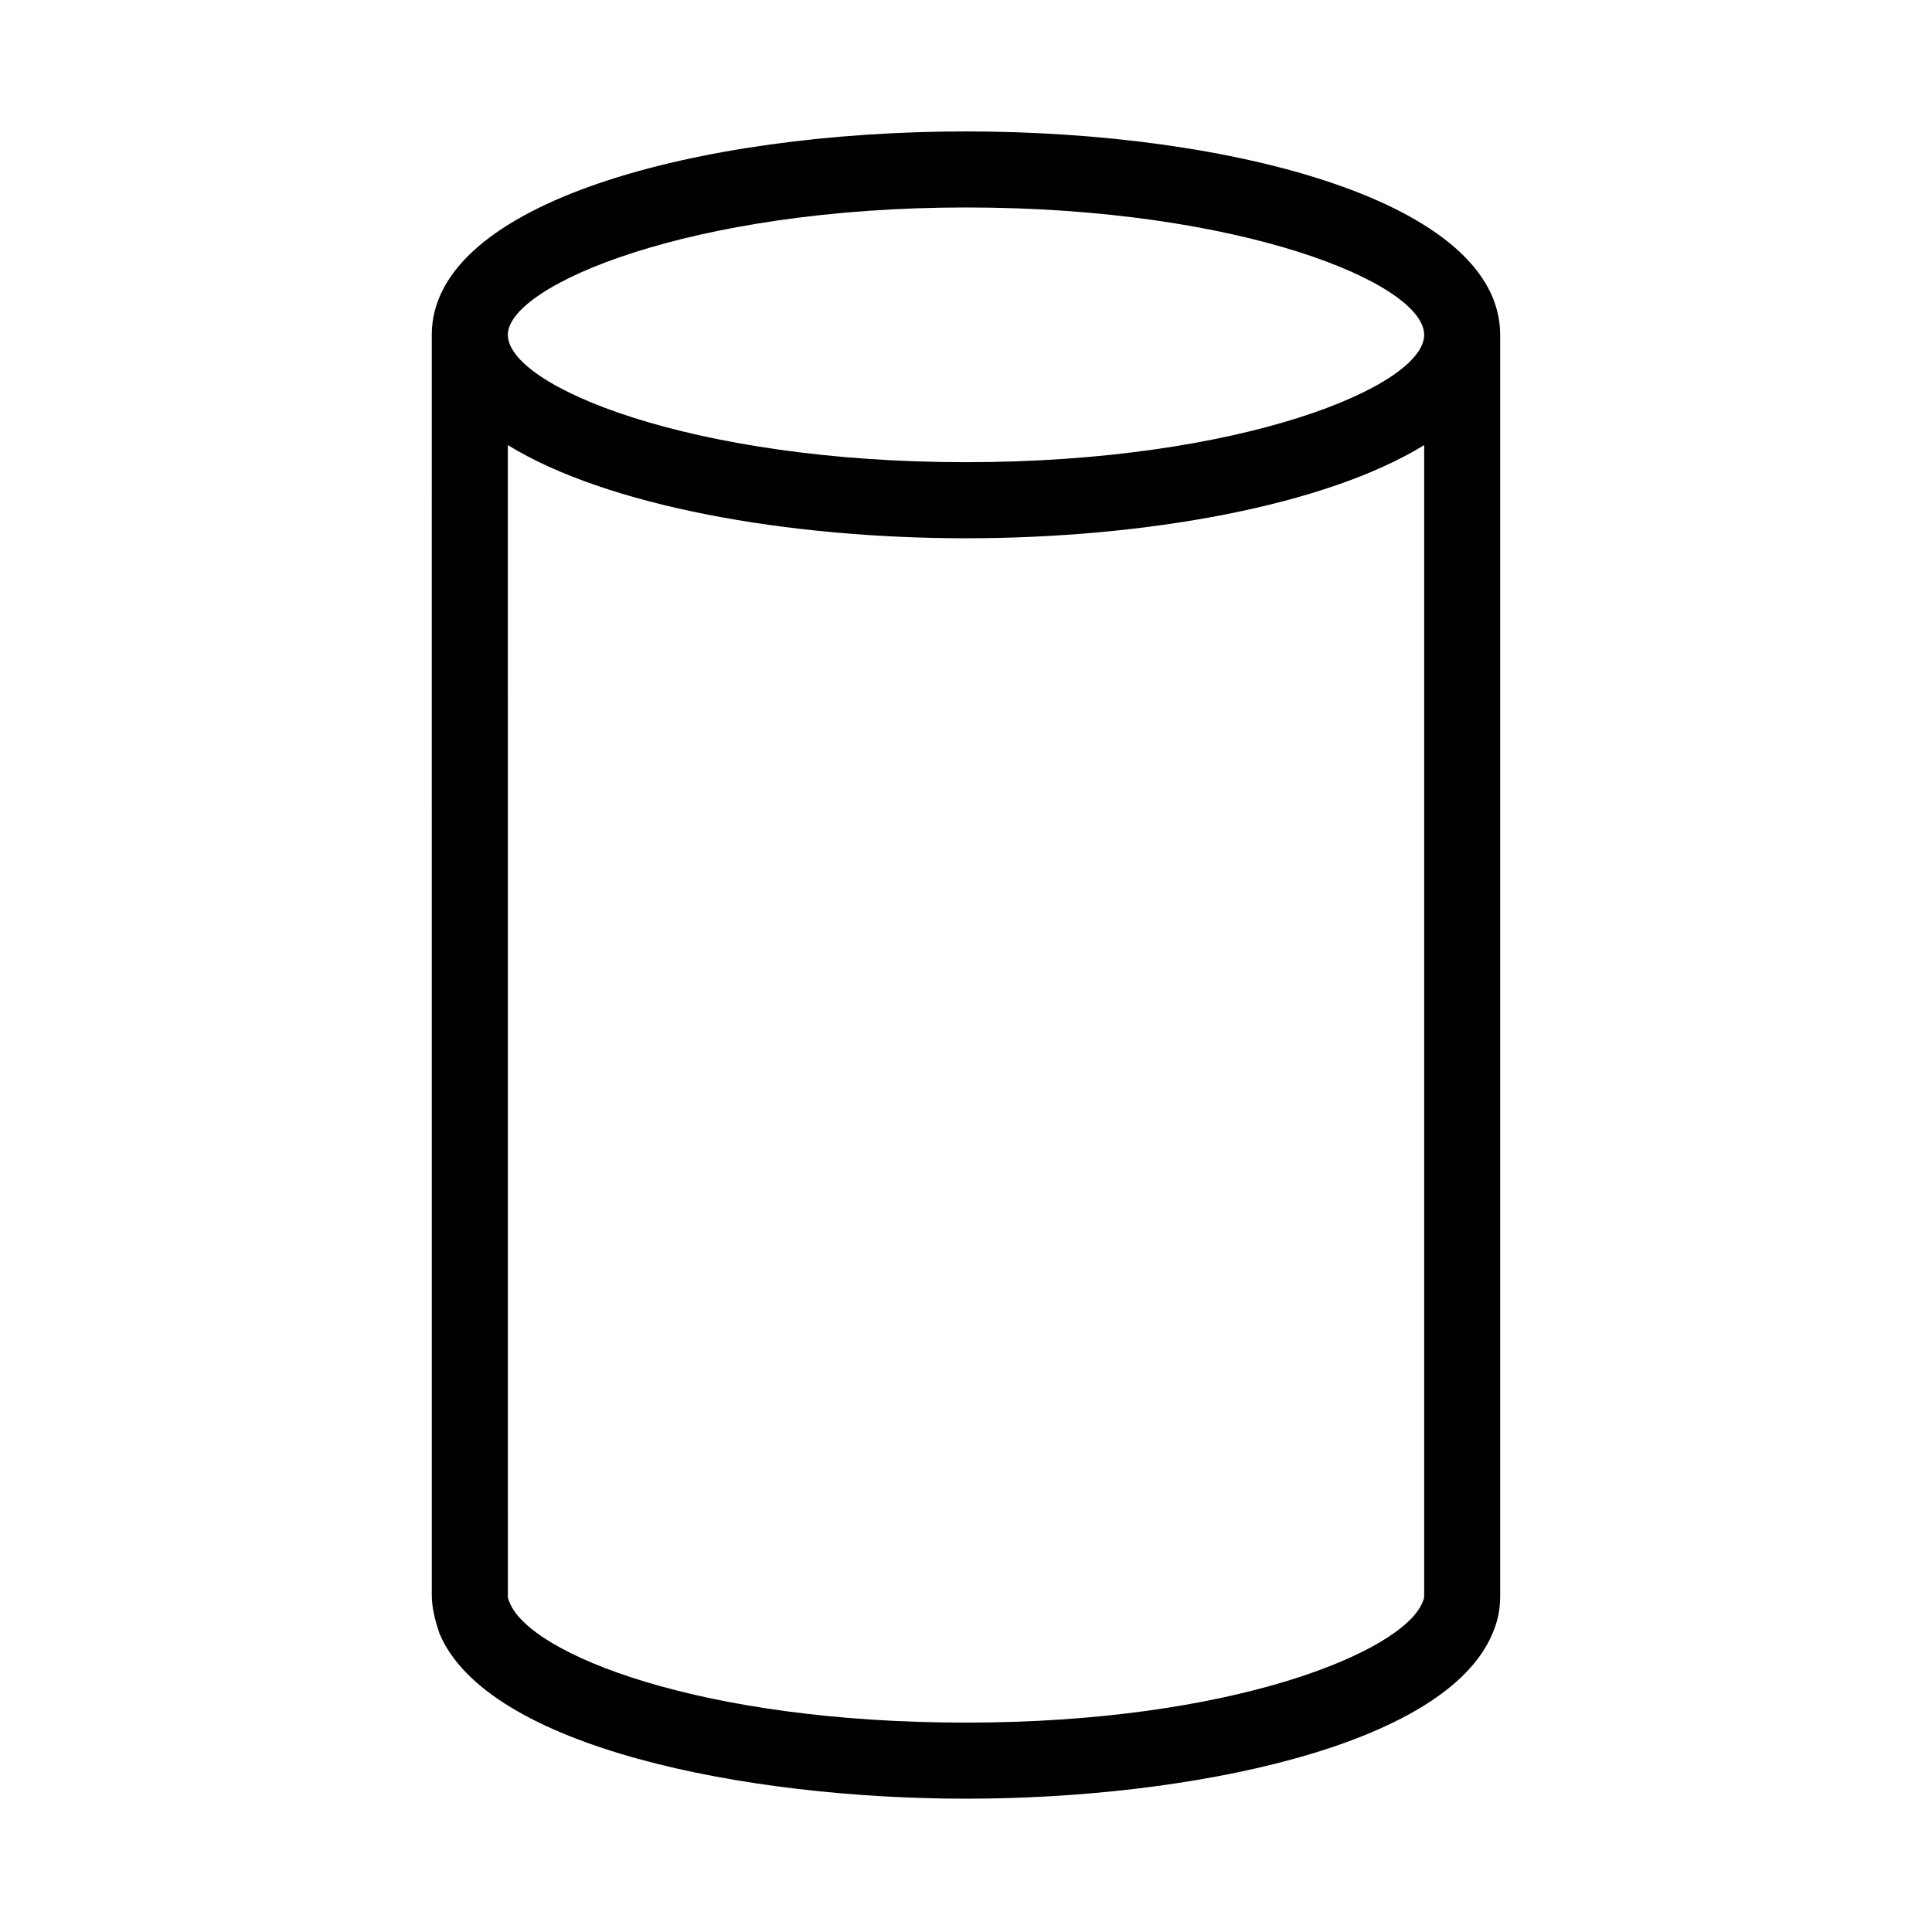 <?xml version="1.0" encoding="UTF-8"?>
<!-- Uploaded to: SVG Repo, www.svgrepo.com, Generator: SVG Repo Mixer Tools -->
<svg fill="#000000" width="800px" height="800px" version="1.1" viewBox="144 144 512 512" xmlns="http://www.w3.org/2000/svg">
 <path d="m258.43 566.76c0 3.527 1.008 7.055 2.016 10.078 12.594 30.23 81.113 43.832 139.55 43.832s126.96-13.602 139.55-43.832c1.512-3.527 2.016-6.551 2.016-10.078v-334.02c0-35.266-71.039-53.91-141.57-53.91-70.535 0-141.57 18.641-141.57 53.906v0.504zm141.57-367.78c73.051 0 121.42 20.152 121.42 33.754 0 13.602-48.367 33.754-121.42 33.754s-121.42-20.152-121.42-33.754c0-13.098 48.363-33.754 121.42-33.754zm-121.42 62.977c26.199 16.121 74.059 24.688 121.42 24.688s95.219-8.566 121.42-24.688v304.8c0 0.504 0 1.008-0.504 2.016-5.543 13.098-50.383 31.738-120.91 31.738-70.535 0-115.37-18.137-120.91-31.738-0.504-1.008-0.504-1.512-0.504-2.016z"/>
</svg>